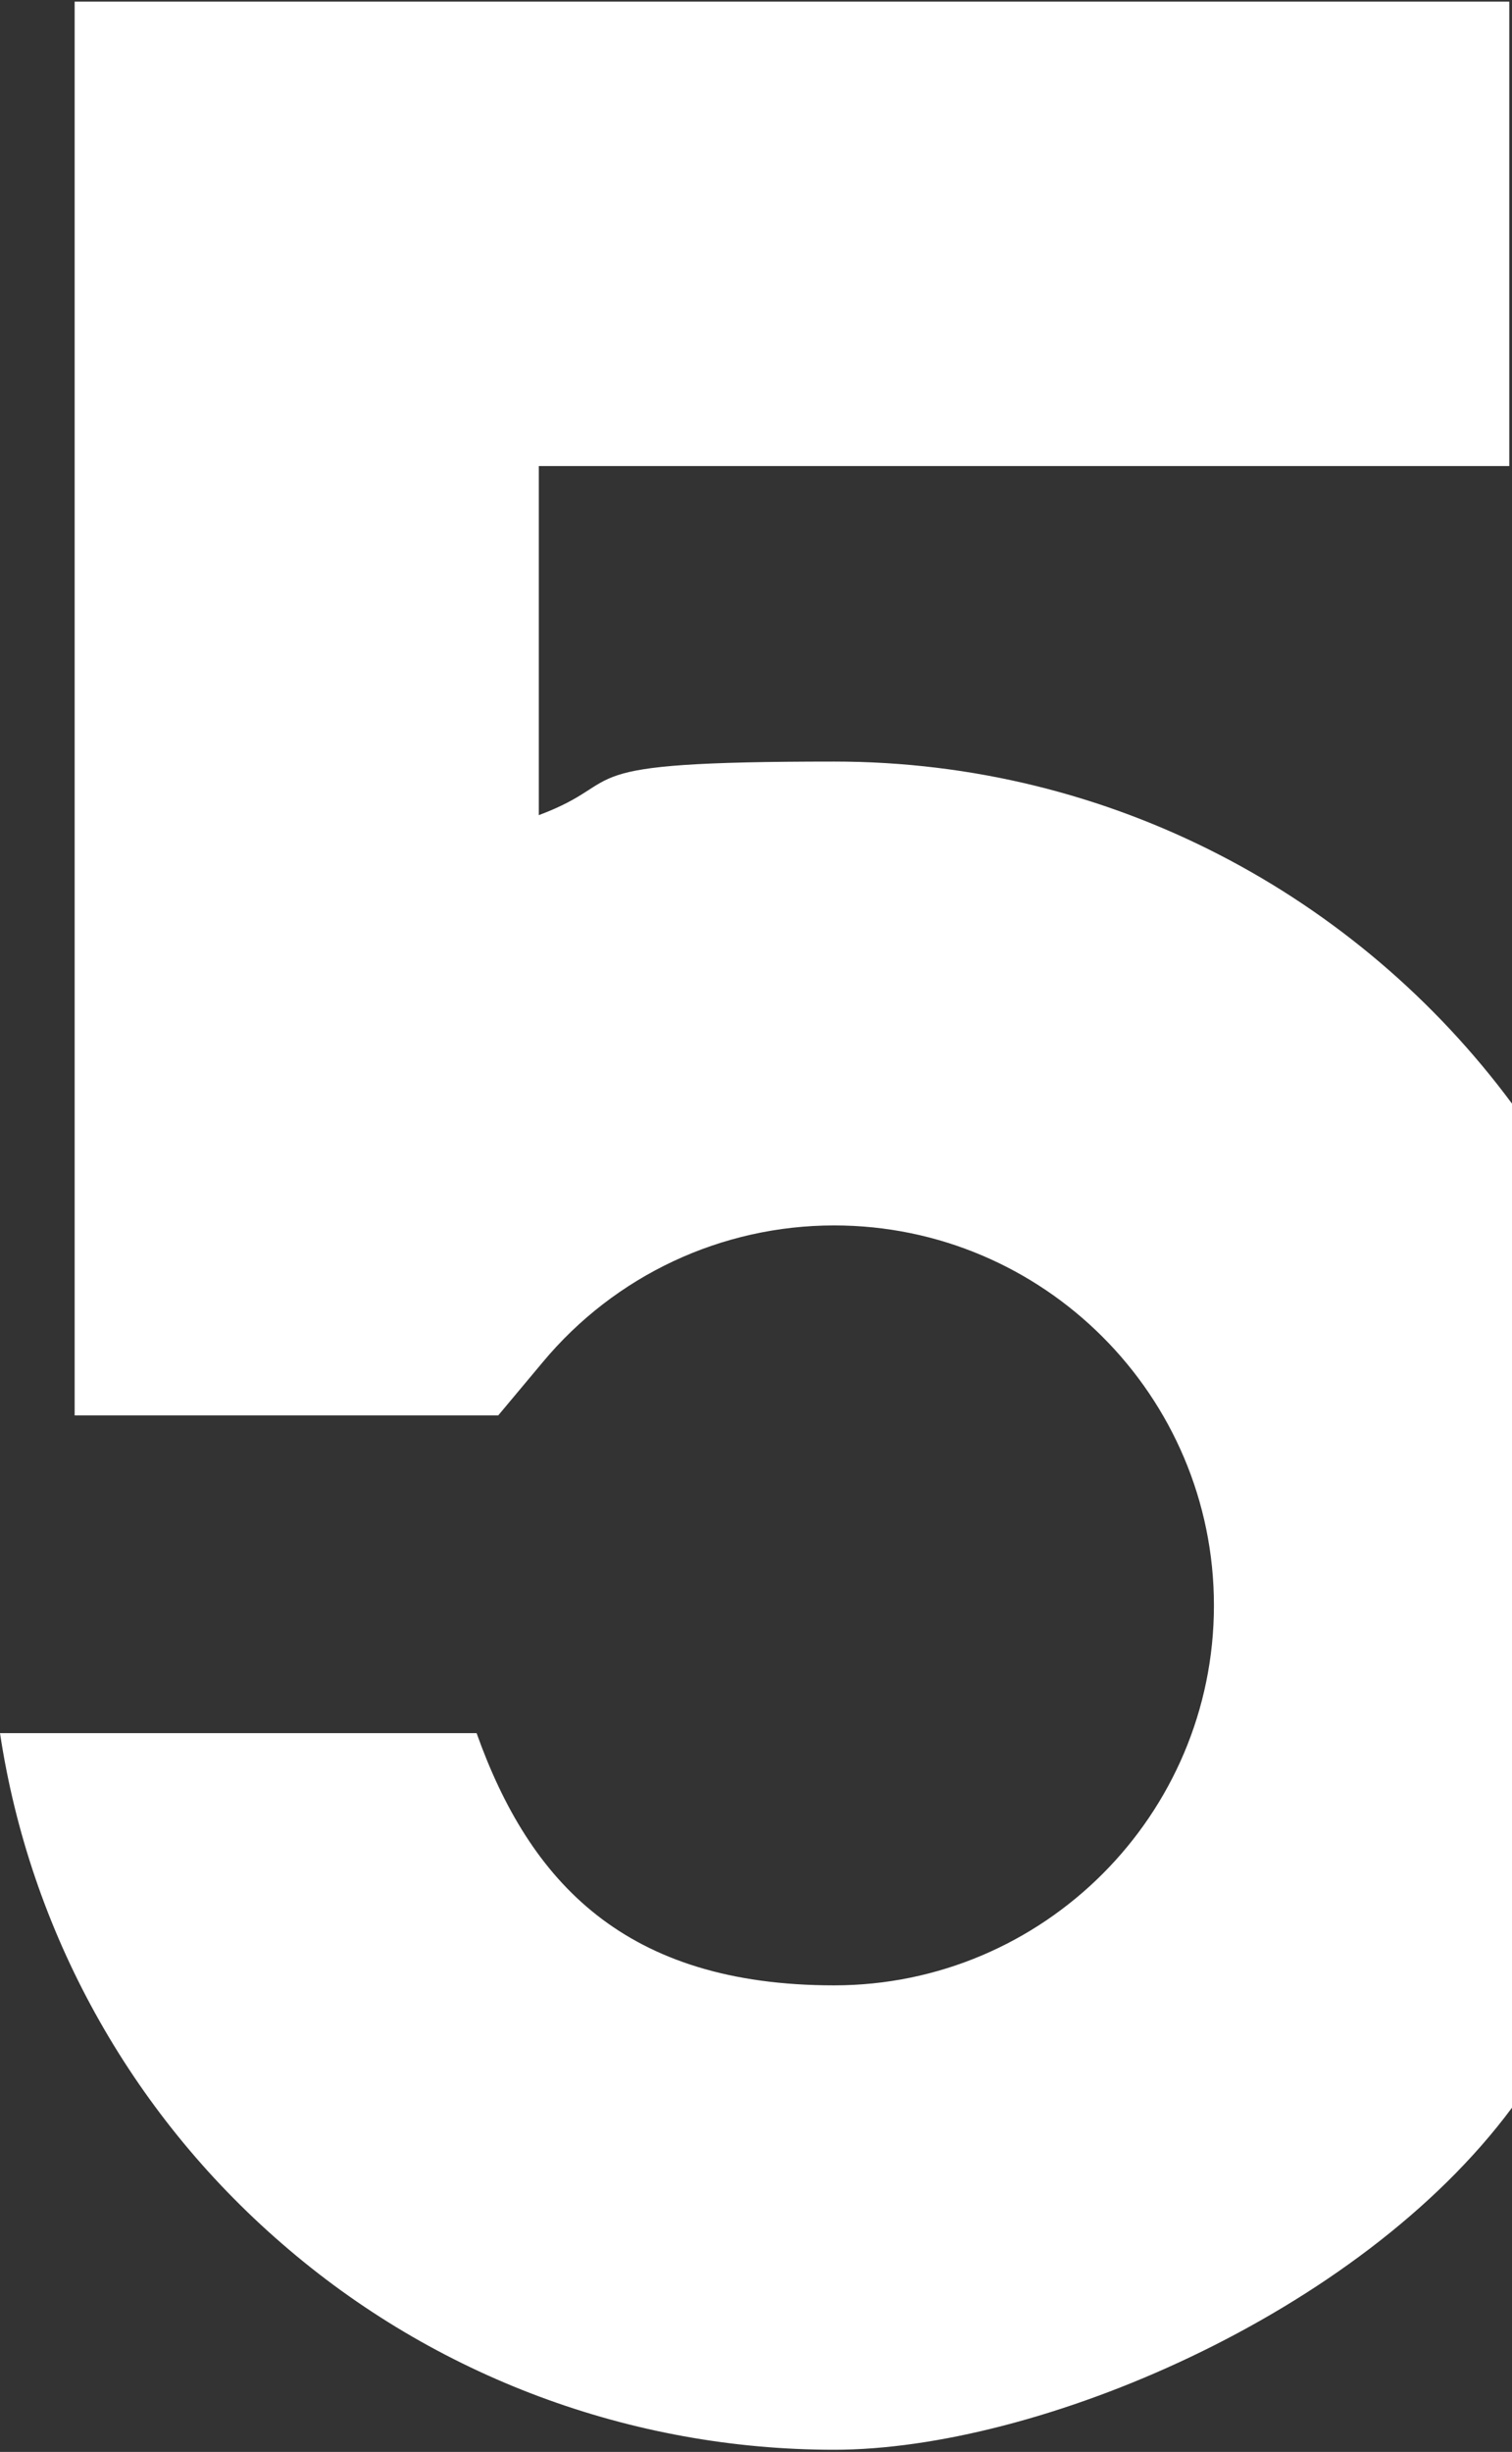 <svg xmlns="http://www.w3.org/2000/svg" viewBox="0 0 279.5 453"><rect x="0" y="0" width="279.5" height="453" fill="#333333" stroke="none"/><defs><style>      .cls-1 {        fill: #fff;      }    </style></defs><g><g id="Layer_1"><path class="cls-1" d="M279.5,203.9c-28.4-38.3-74-63.2-125.3-63.2s-37.2,3.4-54.6,9.9v-64.5h179.4V.3H13.8v261.2h78.3l8.2-9.8c13.4-16.1,33.1-25.3,53.9-25.3,38.7,0,70.2,31.5,70.2,70.2s-31.5,70.2-70.2,70.2-56.3-19.1-66.1-46.6H0c5.5,36.5,24,70,52.1,94.3,28.3,24.6,64.6,38.1,102.1,38.1s96.9-24.9,125.3-63.2v-185.5Z"></path></g></g></svg>